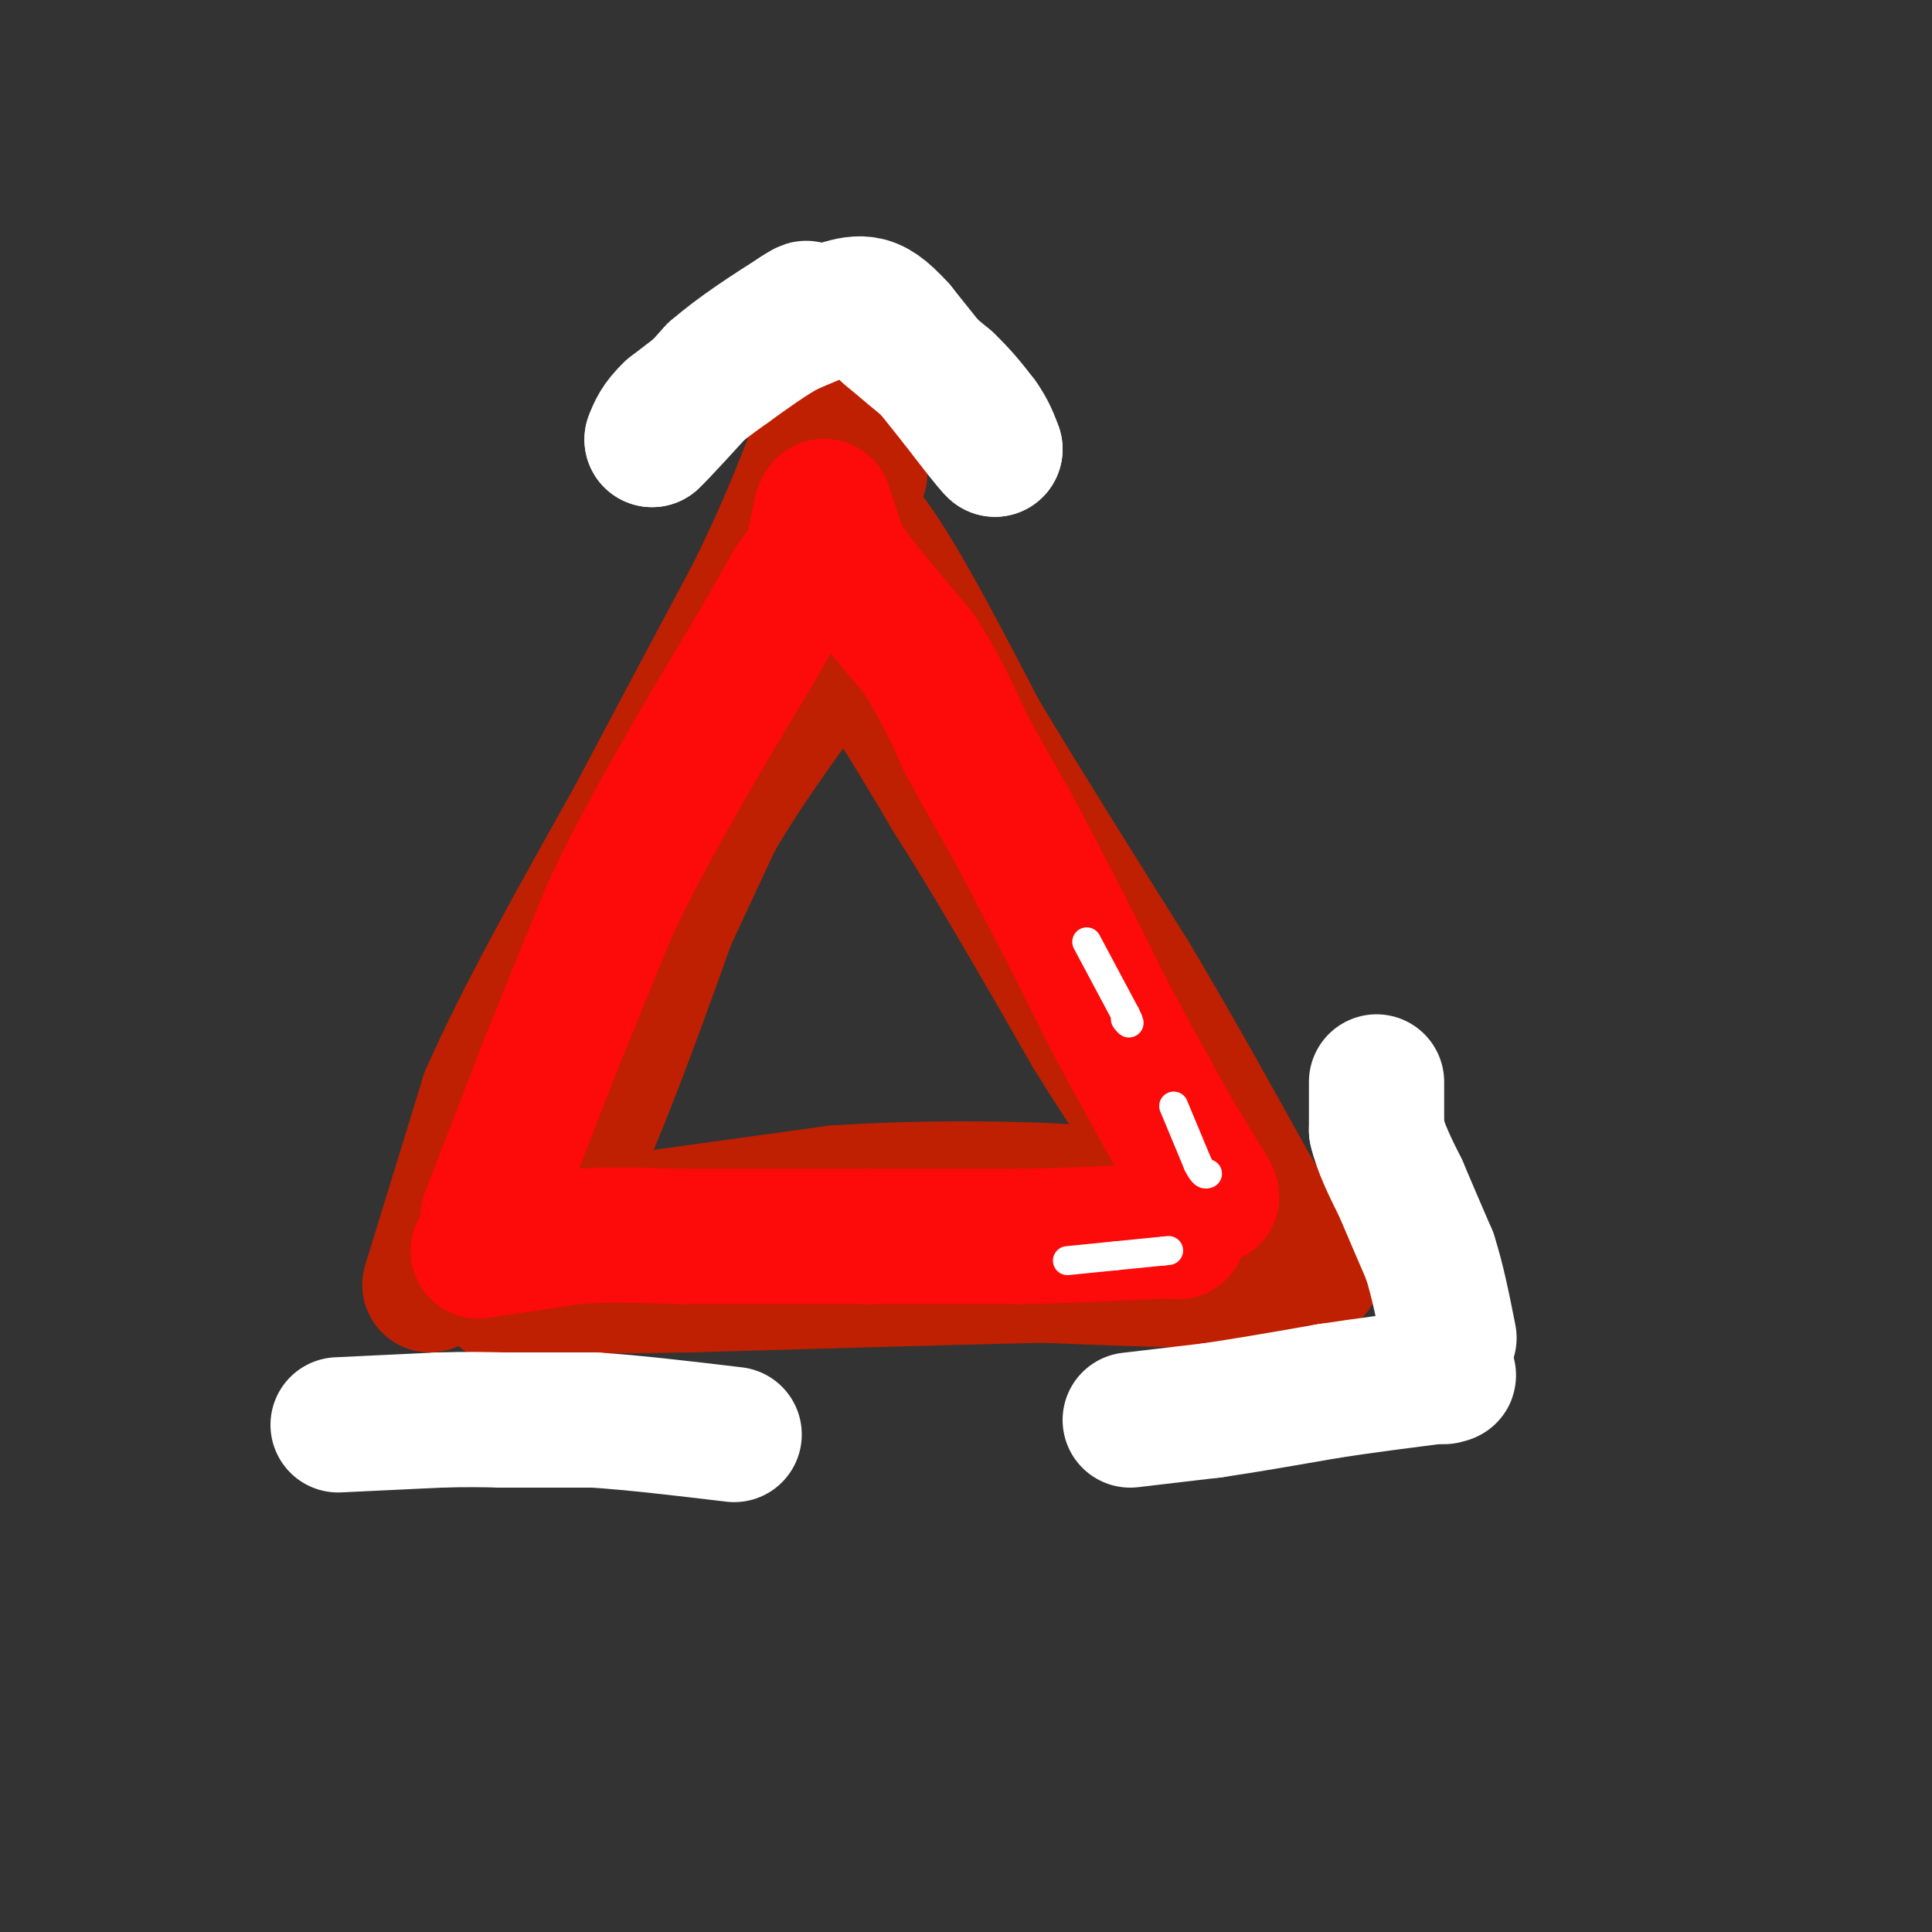 <svg viewBox='0 0 400 400' version='1.1' xmlns='http://www.w3.org/2000/svg' xmlns:xlink='http://www.w3.org/1999/xlink'><rect x="0" y="0" width="400" height="400" fill="#333333" stroke="none"/><g fill='none' stroke='rgb(191,32,1)' stroke-width='28' stroke-linecap='round' stroke-linejoin='round'><path d='M107,258c0.000,0.000 32.000,-69.000 32,-69'/><path d='M139,189c8.833,-19.000 14.917,-32.000 21,-45'/><path d='M160,144c5.167,-11.667 7.583,-18.333 10,-25'/><path d='M170,119c3.000,-5.833 5.500,-7.917 8,-10'/><path d='M178,109c5.500,5.500 15.250,24.250 25,43'/><path d='M203,152c9.333,15.500 20.167,32.750 31,50'/><path d='M234,202c9.333,15.667 17.167,29.833 25,44'/><path d='M259,246c6.333,10.167 9.667,13.583 13,17'/><path d='M272,263c-7.167,3.000 -31.583,2.000 -56,1'/><path d='M216,264c-21.500,0.500 -47.250,1.250 -73,2'/><path d='M143,266c-17.167,0.333 -23.583,0.167 -30,0'/><path d='M113,266c-6.500,0.333 -7.750,1.167 -9,2'/><path d='M104,268c1.333,-5.000 9.167,-18.500 17,-32'/><path d='M121,236c6.167,-14.167 13.083,-33.583 20,-53'/><path d='M141,183c7.000,-14.833 14.500,-25.417 22,-36'/><path d='M163,147c5.333,-8.667 7.667,-12.333 10,-16'/><path d='M173,131c5.667,3.000 14.833,18.500 24,34'/><path d='M197,165c8.833,13.833 18.917,31.417 29,49'/><path d='M226,214c8.167,13.167 14.083,21.583 20,30'/><path d='M246,244c3.000,5.333 0.500,3.667 -2,2'/><path d='M89,266c0.000,0.000 12.000,-39.000 12,-39'/><path d='M101,227c7.000,-16.000 18.500,-36.500 30,-57'/><path d='M131,170c9.167,-17.333 17.083,-32.167 25,-47'/><path d='M156,123c6.333,-12.833 9.667,-21.417 13,-30'/><path d='M169,93c2.500,-5.667 2.250,-4.833 2,-4'/><path d='M171,89c0.667,-0.667 1.333,-0.333 2,0'/><path d='M173,89c1.167,1.500 3.083,5.250 5,9'/><path d='M115,255c0.000,0.000 58.000,-8.000 58,-8'/><path d='M173,247c20.222,-1.378 41.778,-0.822 52,0c10.222,0.822 9.111,1.911 8,3'/><path d='M233,250c2.667,0.833 5.333,1.417 8,2'/></g>
<g fill='none' stroke='rgb(253,10,10)' stroke-width='28' stroke-linecap='round' stroke-linejoin='round'><path d='M101,252c0.000,0.000 12.000,-31.000 12,-31'/><path d='M113,221c4.167,-10.500 8.583,-21.250 13,-32'/><path d='M126,189c4.333,-9.500 8.667,-17.250 13,-25'/><path d='M139,164c5.000,-9.000 11.000,-19.000 17,-29'/><path d='M156,135c4.167,-7.167 6.083,-10.583 8,-14'/><path d='M164,121c1.833,-2.833 2.417,-2.917 3,-3'/><path d='M167,118c1.000,-2.500 2.000,-7.250 3,-12'/><path d='M170,106c0.667,-2.000 0.833,-1.000 1,0'/><path d='M171,106c0.667,1.500 1.833,5.250 3,9'/><path d='M174,115c3.167,4.833 9.583,12.417 16,20'/><path d='M190,135c4.333,6.500 7.167,12.750 10,19'/><path d='M200,154c3.167,5.833 6.083,10.917 9,16'/><path d='M209,170c3.333,6.167 7.167,13.583 11,21'/><path d='M220,191c3.333,6.500 6.167,12.250 9,18'/><path d='M229,209c3.500,6.667 7.750,14.333 12,22'/><path d='M241,231c3.500,6.167 6.250,10.583 9,15'/><path d='M250,246c1.500,2.667 0.750,1.833 0,1'/><path d='M99,259c0.000,0.000 20.000,-3.000 20,-3'/><path d='M119,256c7.000,-0.500 14.500,-0.250 22,0'/><path d='M141,256c10.167,0.000 24.583,0.000 39,0'/><path d='M180,256c11.667,0.000 21.333,0.000 31,0'/><path d='M211,256c9.667,-0.167 18.333,-0.583 27,-1'/><path d='M238,255c5.500,-0.167 5.750,-0.083 6,0'/></g>
<g fill='none' stroke='rgb(255,255,255)' stroke-width='6' stroke-linecap='round' stroke-linejoin='round'><path d='M225,195c0.000,0.000 8.000,15.000 8,15'/><path d='M233,210c1.333,2.667 0.667,1.833 0,1'/><path d='M243,229c0.000,0.000 5.000,12.000 5,12'/><path d='M248,241c1.167,2.333 1.583,2.167 2,2'/><path d='M221,261c0.000,0.000 10.000,-1.000 10,-1'/><path d='M231,260c3.333,-0.333 6.667,-0.667 10,-1'/><path d='M241,259c1.667,-0.167 0.833,-0.083 0,0'/></g>
<g fill='none' stroke='rgb(255,255,255)' stroke-width='28' stroke-linecap='round' stroke-linejoin='round'><path d='M182,67c0.000,0.000 2.000,2.000 2,2'/><path d='M184,69c2.333,2.000 7.167,6.000 12,10'/><path d='M196,79c3.167,3.000 5.083,5.500 7,8'/><path d='M203,87c1.667,2.333 2.333,4.167 3,6'/><path d='M206,93c-0.833,-0.667 -4.417,-5.333 -8,-10'/><path d='M198,83c-3.333,-4.167 -7.667,-9.583 -12,-15'/><path d='M186,68c-3.156,-3.489 -5.044,-4.711 -7,-5c-1.956,-0.289 -3.978,0.356 -6,1'/><path d='M173,64c-2.667,0.833 -6.333,2.417 -10,4'/><path d='M163,68c-3.667,2.000 -7.833,5.000 -12,8'/><path d='M151,76c-4.000,2.833 -8.000,5.917 -12,9'/><path d='M139,85c-2.667,2.500 -3.333,4.250 -4,6'/><path d='M135,91c1.500,-1.333 7.250,-7.667 13,-14'/><path d='M148,77c5.000,-4.333 11.000,-8.167 17,-12'/><path d='M165,65c3.000,-2.000 2.000,-1.000 1,0'/><path d='M285,224c0.000,0.000 0.000,10.000 0,10'/><path d='M285,234c0.833,3.667 2.917,7.833 5,12'/><path d='M290,246c1.833,4.333 3.917,9.167 6,14'/><path d='M296,260c1.667,5.167 2.833,11.083 4,17'/><path d='M234,294c0.000,0.000 17.000,-2.000 17,-2'/><path d='M251,292c6.833,-1.000 15.417,-2.500 24,-4'/><path d='M275,288c7.667,-1.167 14.833,-2.083 22,-3'/><path d='M297,285c4.000,-0.500 3.000,-0.250 2,0'/><path d='M70,295c0.000,0.000 21.000,-1.000 21,-1'/><path d='M91,294c5.667,-0.167 9.333,-0.083 13,0'/><path d='M104,294c5.333,0.000 12.167,0.000 19,0'/><path d='M123,294c8.000,0.500 18.500,1.750 29,3'/></g>
</svg>